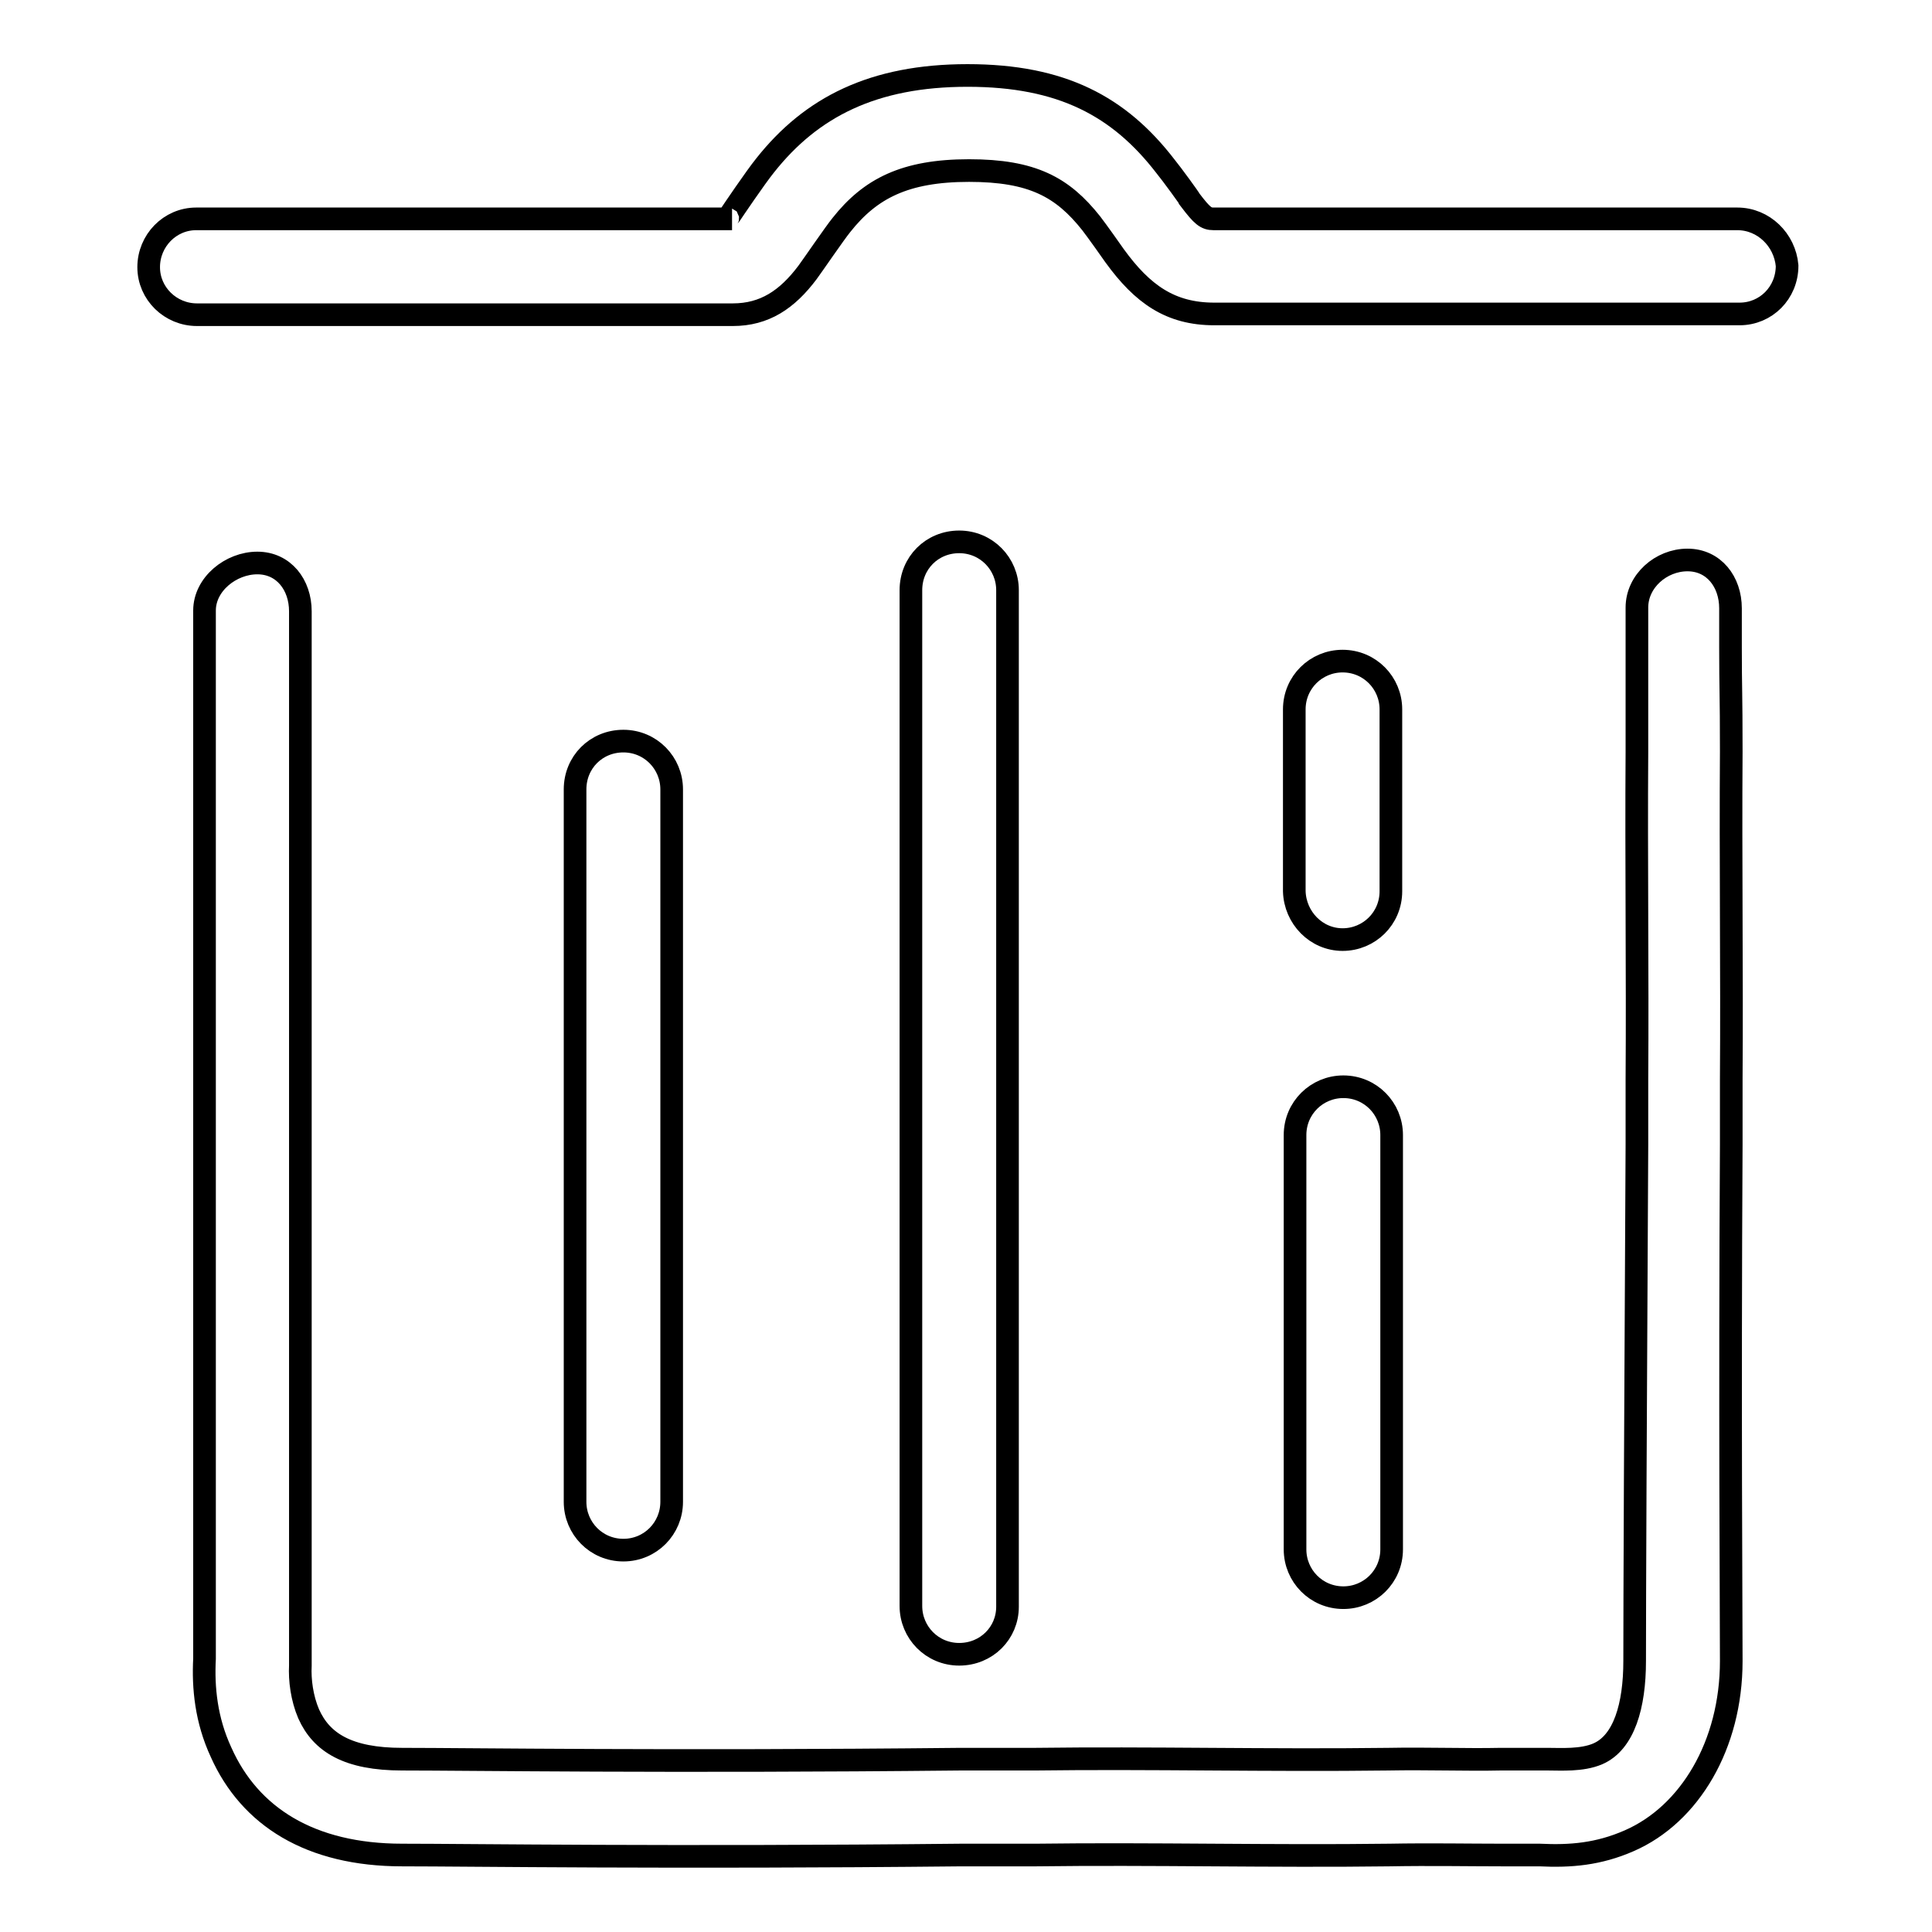 <?xml version="1.0" encoding="utf-8"?>
<!-- Svg Vector Icons : http://www.onlinewebfonts.com/icon -->
<!DOCTYPE svg PUBLIC "-//W3C//DTD SVG 1.1//EN" "http://www.w3.org/Graphics/SVG/1.1/DTD/svg11.dtd">
<svg version="1.1" xmlns="http://www.w3.org/2000/svg" xmlns:xlink="http://www.w3.org/1999/xlink" x="0px" y="0px" viewBox="0 0 256 256" enable-background="new 0 0 256 256" xml:space="preserve">
<g><g><path stroke-width="3" fill-opacity="0" stroke="#000000"  d="M230.2,29c-1.2,0-1.2,0-6.5,0c-7.1,0-7.1,0-17.2,0c-17.8,0-29.1,0-45.7,0c-1,0-1.5-0.4-3.1-2.5c0-0.1-2.4-3.4-3.3-4.5c-6.1-7.9-13.7-12-26.2-12c-12.5,0-20.7,4.2-26.8,11.9c-1.3,1.6-4.4,6.2-4.6,6.5c-0.6,0.7-0.4,0.6,0.2,0.6c-5.6,0-5.6,0-11.3,0c-8,0-16.4,0-25,0c-10.1,0-13.4,0-22.7,0c-5.2,0-5.2,0-8.8,0c-2.6,0-2.6,0-3.2,0c-3.5,0-6.3,2.9-6.3,6.4c0,3.5,2.9,6.3,6.4,6.3c0.6,0,0.6,0,3.2,0c3.6,0,3.6,0,8.8,0c9.3,0,12.6,0,22.7,0c8.6,0,17,0,25,0c5.7,0,5.7,0,11.3,0c4.2,0,7.2-2,9.9-5.6c0.6-0.8,3.6-5.2,4.5-6.3c3.8-4.8,8.4-7.2,16.9-7.2c8.4,0,12.4,2.2,16.2,7c0.7,0.9,2.9,4,3.1,4.3c3.7,5.1,7.4,7.7,13.2,7.7c16.8,0,28,0,45.9,0c10.1,0,10.1,0,17.2,0c5.3,0,5.3,0,6.5,0c3.5,0,6.3-2.8,6.3-6.4C236.5,31.8,233.7,29,230.2,29z"/><path stroke-width="3" fill-opacity="0" stroke="#000000"  d="M133.5,212.9V78.2c0-3.5-2.8-6.4-6.4-6.4s-6.4,2.8-6.4,6.4v134.6c0,3.5,2.8,6.4,6.4,6.4S133.5,216.4,133.5,212.9z"/><path stroke-width="3" fill-opacity="0" stroke="#000000"  d="M229.3,85.8c0-4.3,0-4.3,0-5.2c0-3.5-2.2-6.4-5.7-6.4s-6.7,2.8-6.7,6.3c0,0.9,0,0.9,0,5.2c0,5.7,0,5.7,0,13.9c-0.1,14.5,0.1,29.2,0,43.4c0,4.3,0,4.3,0,8.6c-0.2,36.1-0.3,60.7-0.3,68.5c0,5.9-1.4,10.8-4.9,12.3c-2.1,0.9-4.9,0.7-6.6,0.7c-0.1,0-0.7,0-0.7,0c-1,0-1,0-5.6,0c-4.5,0.1-9.5-0.1-14.9,0c-15.6,0.2-31.5-0.2-46.8,0c-5,0-5,0-9.9,0c-38.6,0.4-65.1,0-73.9,0c-7.2,0-10.7-2.2-12.4-6c-0.9-2.1-1.2-4.5-1.1-6.4c0-0.2,0-0.8,0-0.8V81c0-3.5-2.2-6.4-5.7-6.4c-3.5,0-7,2.8-7,6.3V219c0,0.2,0,0.2,0,0.8c-0.2,3.8,0.2,8.1,2.2,12.4c3.8,8.5,11.8,13.6,24,13.6c8.9,0,35.4,0.4,74.1,0c5,0,5,0,9.9,0c15.3-0.2,31.2,0.2,46.8,0c5.4-0.1,10.5,0,14.9,0c3.8,0,4.4,0,5.1,0H204c4.1,0.2,7.8-0.1,11.9-1.9c8-3.5,13.5-12.7,13.5-23.8c0-7.8-0.2-32.4,0-68.5c0-4.3,0-4.3,0-8.6c0.1-14.2-0.1-29,0-43.4C229.4,91.5,229.3,91.5,229.3,85.8z"/><path stroke-width="3" fill-opacity="0" stroke="#000000"  d="M89,199v-94.4c0-3.5-2.8-6.4-6.4-6.4s-6.4,2.8-6.4,6.4V199c0,3.5,2.8,6.4,6.4,6.4S89,202.5,89,199z"/><path stroke-width="3" fill-opacity="0" stroke="#000000"  d="M171.6,205.3c0,3.5,2.8,6.4,6.4,6.4c3.5,0,6.4-2.8,6.4-6.4v-54.9c0-3.5-2.8-6.4-6.4-6.4c-3.5,0-6.4,2.8-6.4,6.4V205.3z"/><path stroke-width="3" fill-opacity="0" stroke="#000000"  d="M177.9,124.5c3.5,0,6.4-2.8,6.4-6.4V94c0-3.5-2.8-6.4-6.4-6.4c-3.5,0-6.4,2.8-6.4,6.4v24.1C171.6,121.6,174.4,124.5,177.9,124.5z"/></g></g>
</svg>